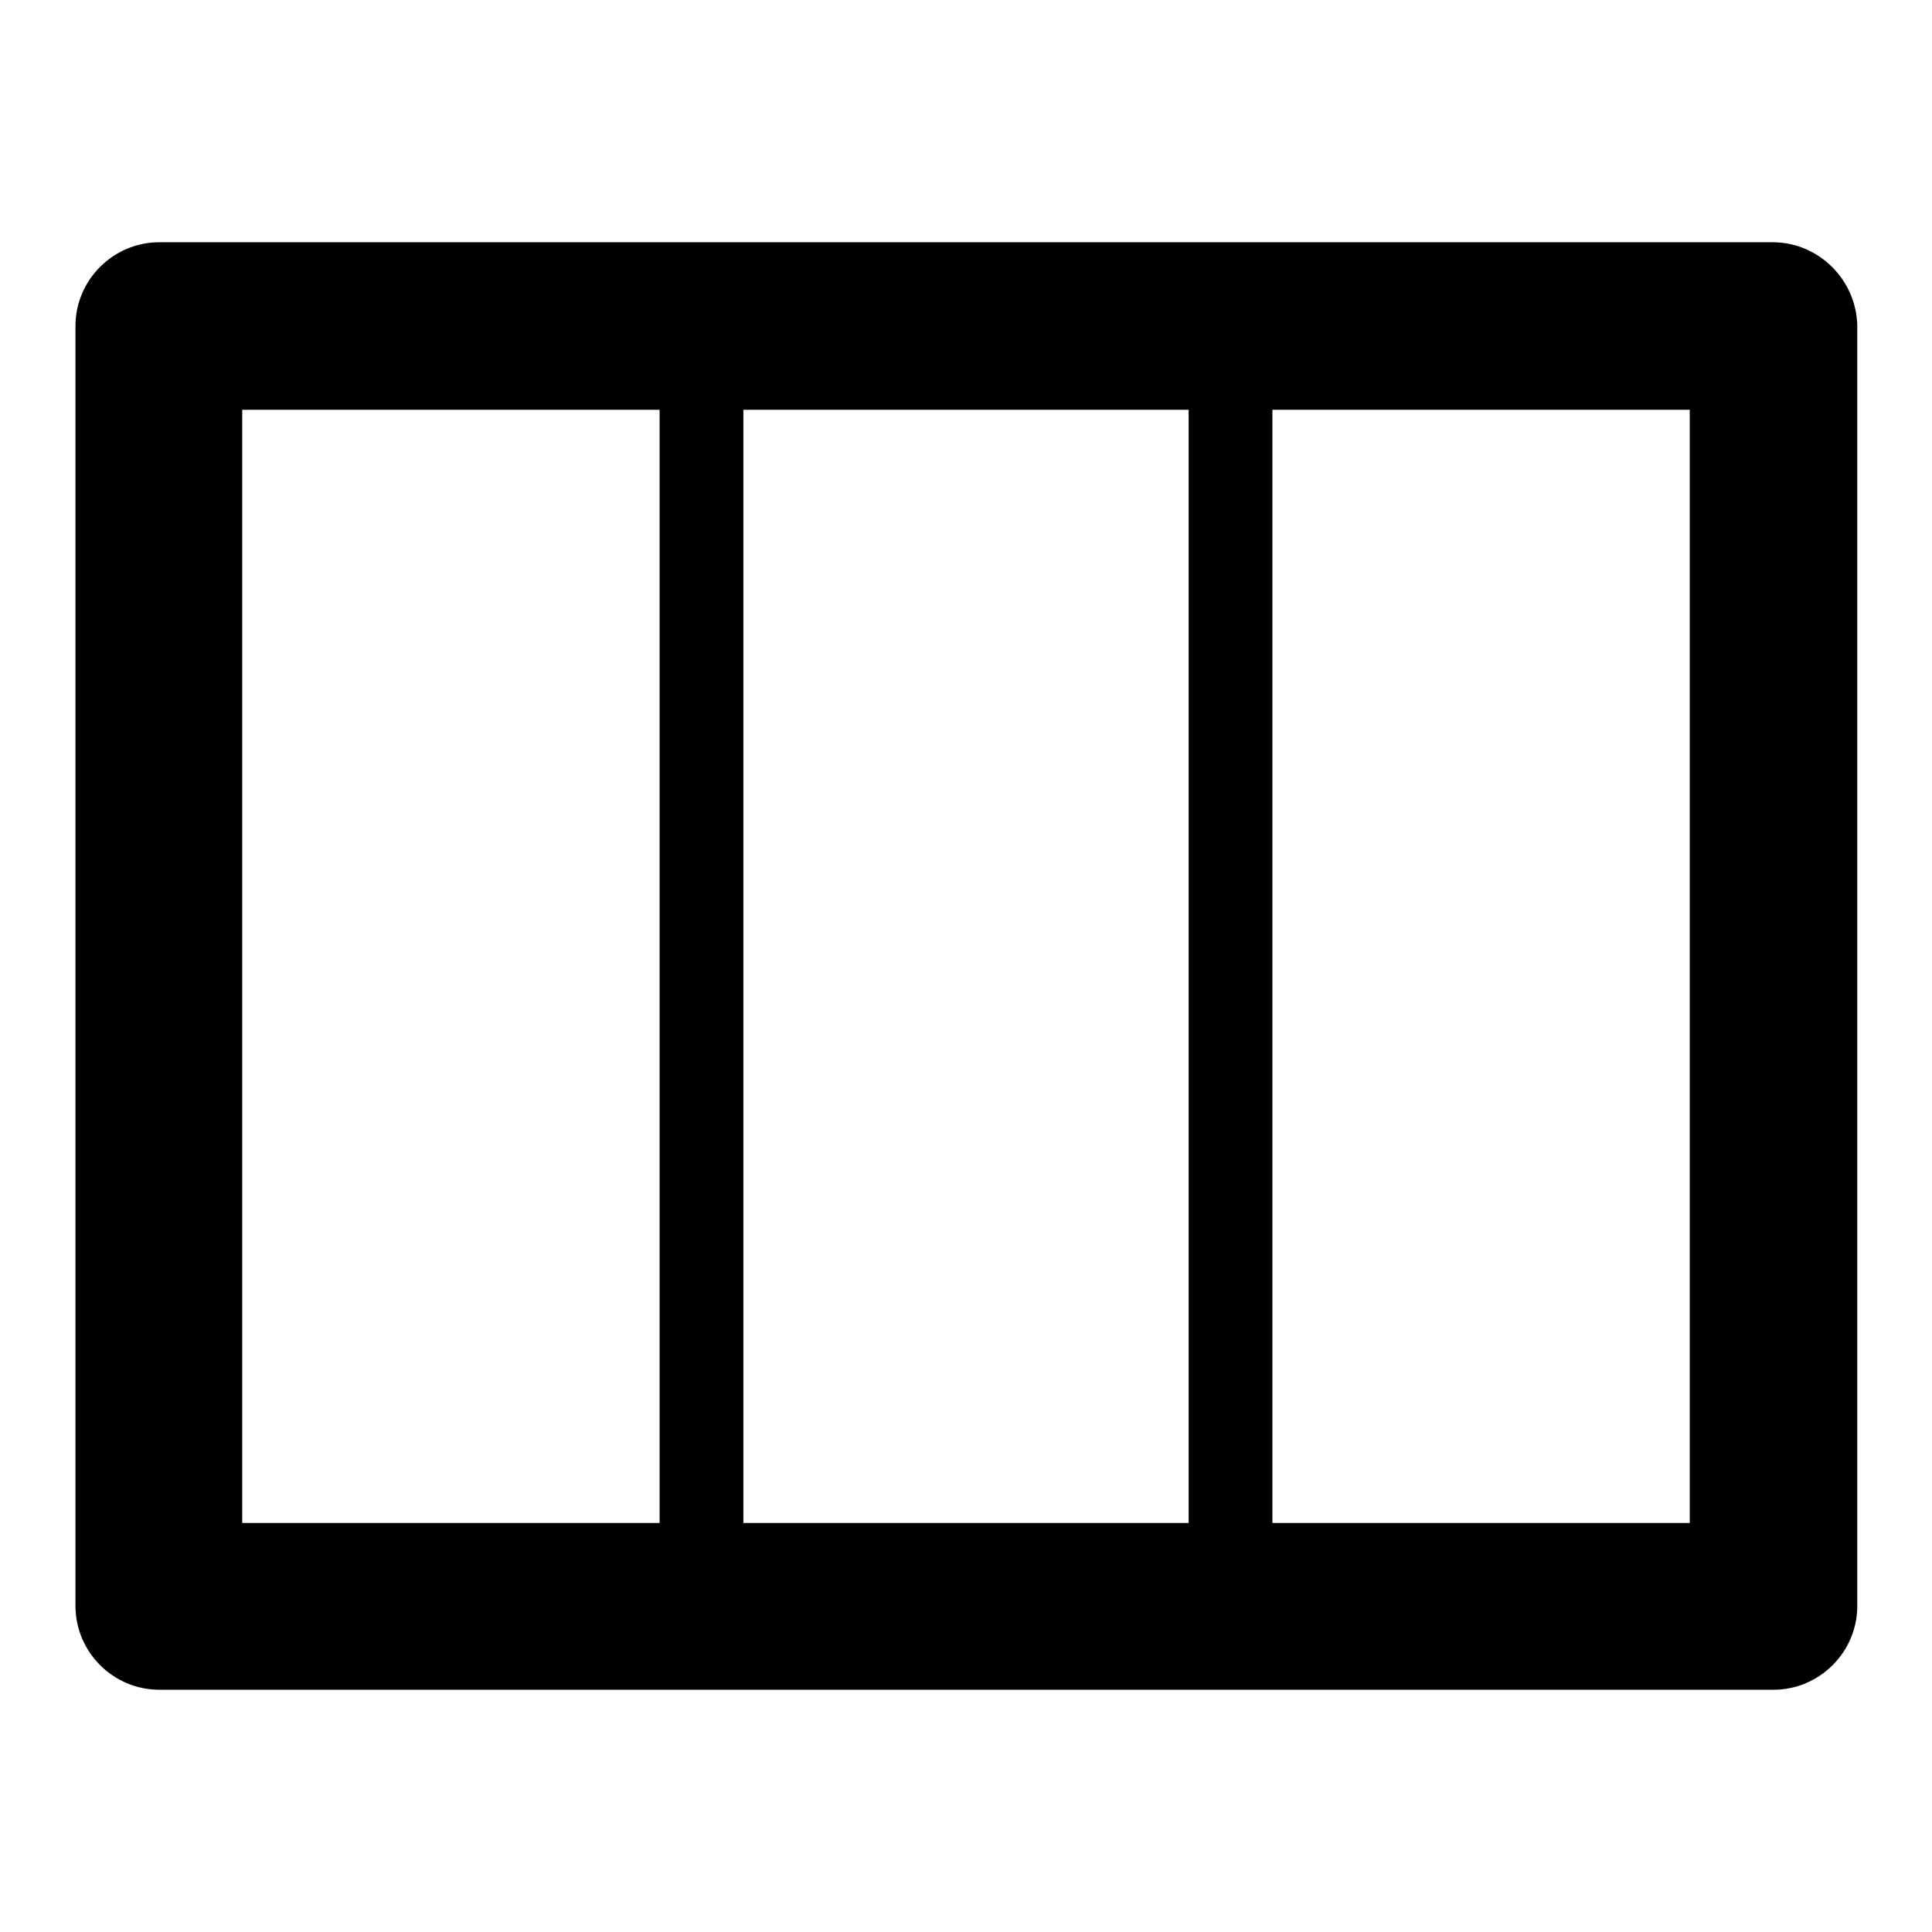 <?xml version="1.0" encoding="utf-8"?>
<!-- Svg Vector Icons : http://www.onlinewebfonts.com/icon -->
<!DOCTYPE svg PUBLIC "-//W3C//DTD SVG 1.1//EN" "http://www.w3.org/Graphics/SVG/1.1/DTD/svg11.dtd">
<svg version="1.1" xmlns="http://www.w3.org/2000/svg" xmlns:xlink="http://www.w3.org/1999/xlink" x="0px" y="0px" viewBox="0 0 256 256" enable-background="new 0 0 256 256" xml:space="preserve">
<g> <path fill="#000000" d="M234.9,32.1H21.1c-6.1,0-11.1,5-11.1,11.1v169.6c0,6.1,5,11.1,11.1,11.1l0,0h213.9c6.1,0,11.1-5,11.1-11.1 l0,0V43.2C246,37.1,241,32.1,234.9,32.1z M87.4,201.8H32.1V54.3h55.3V201.8z M157.5,201.8h-59V54.3h59V201.8z M223.9,201.8h-55.3 V54.3h55.3V201.8z"/></g>
</svg>